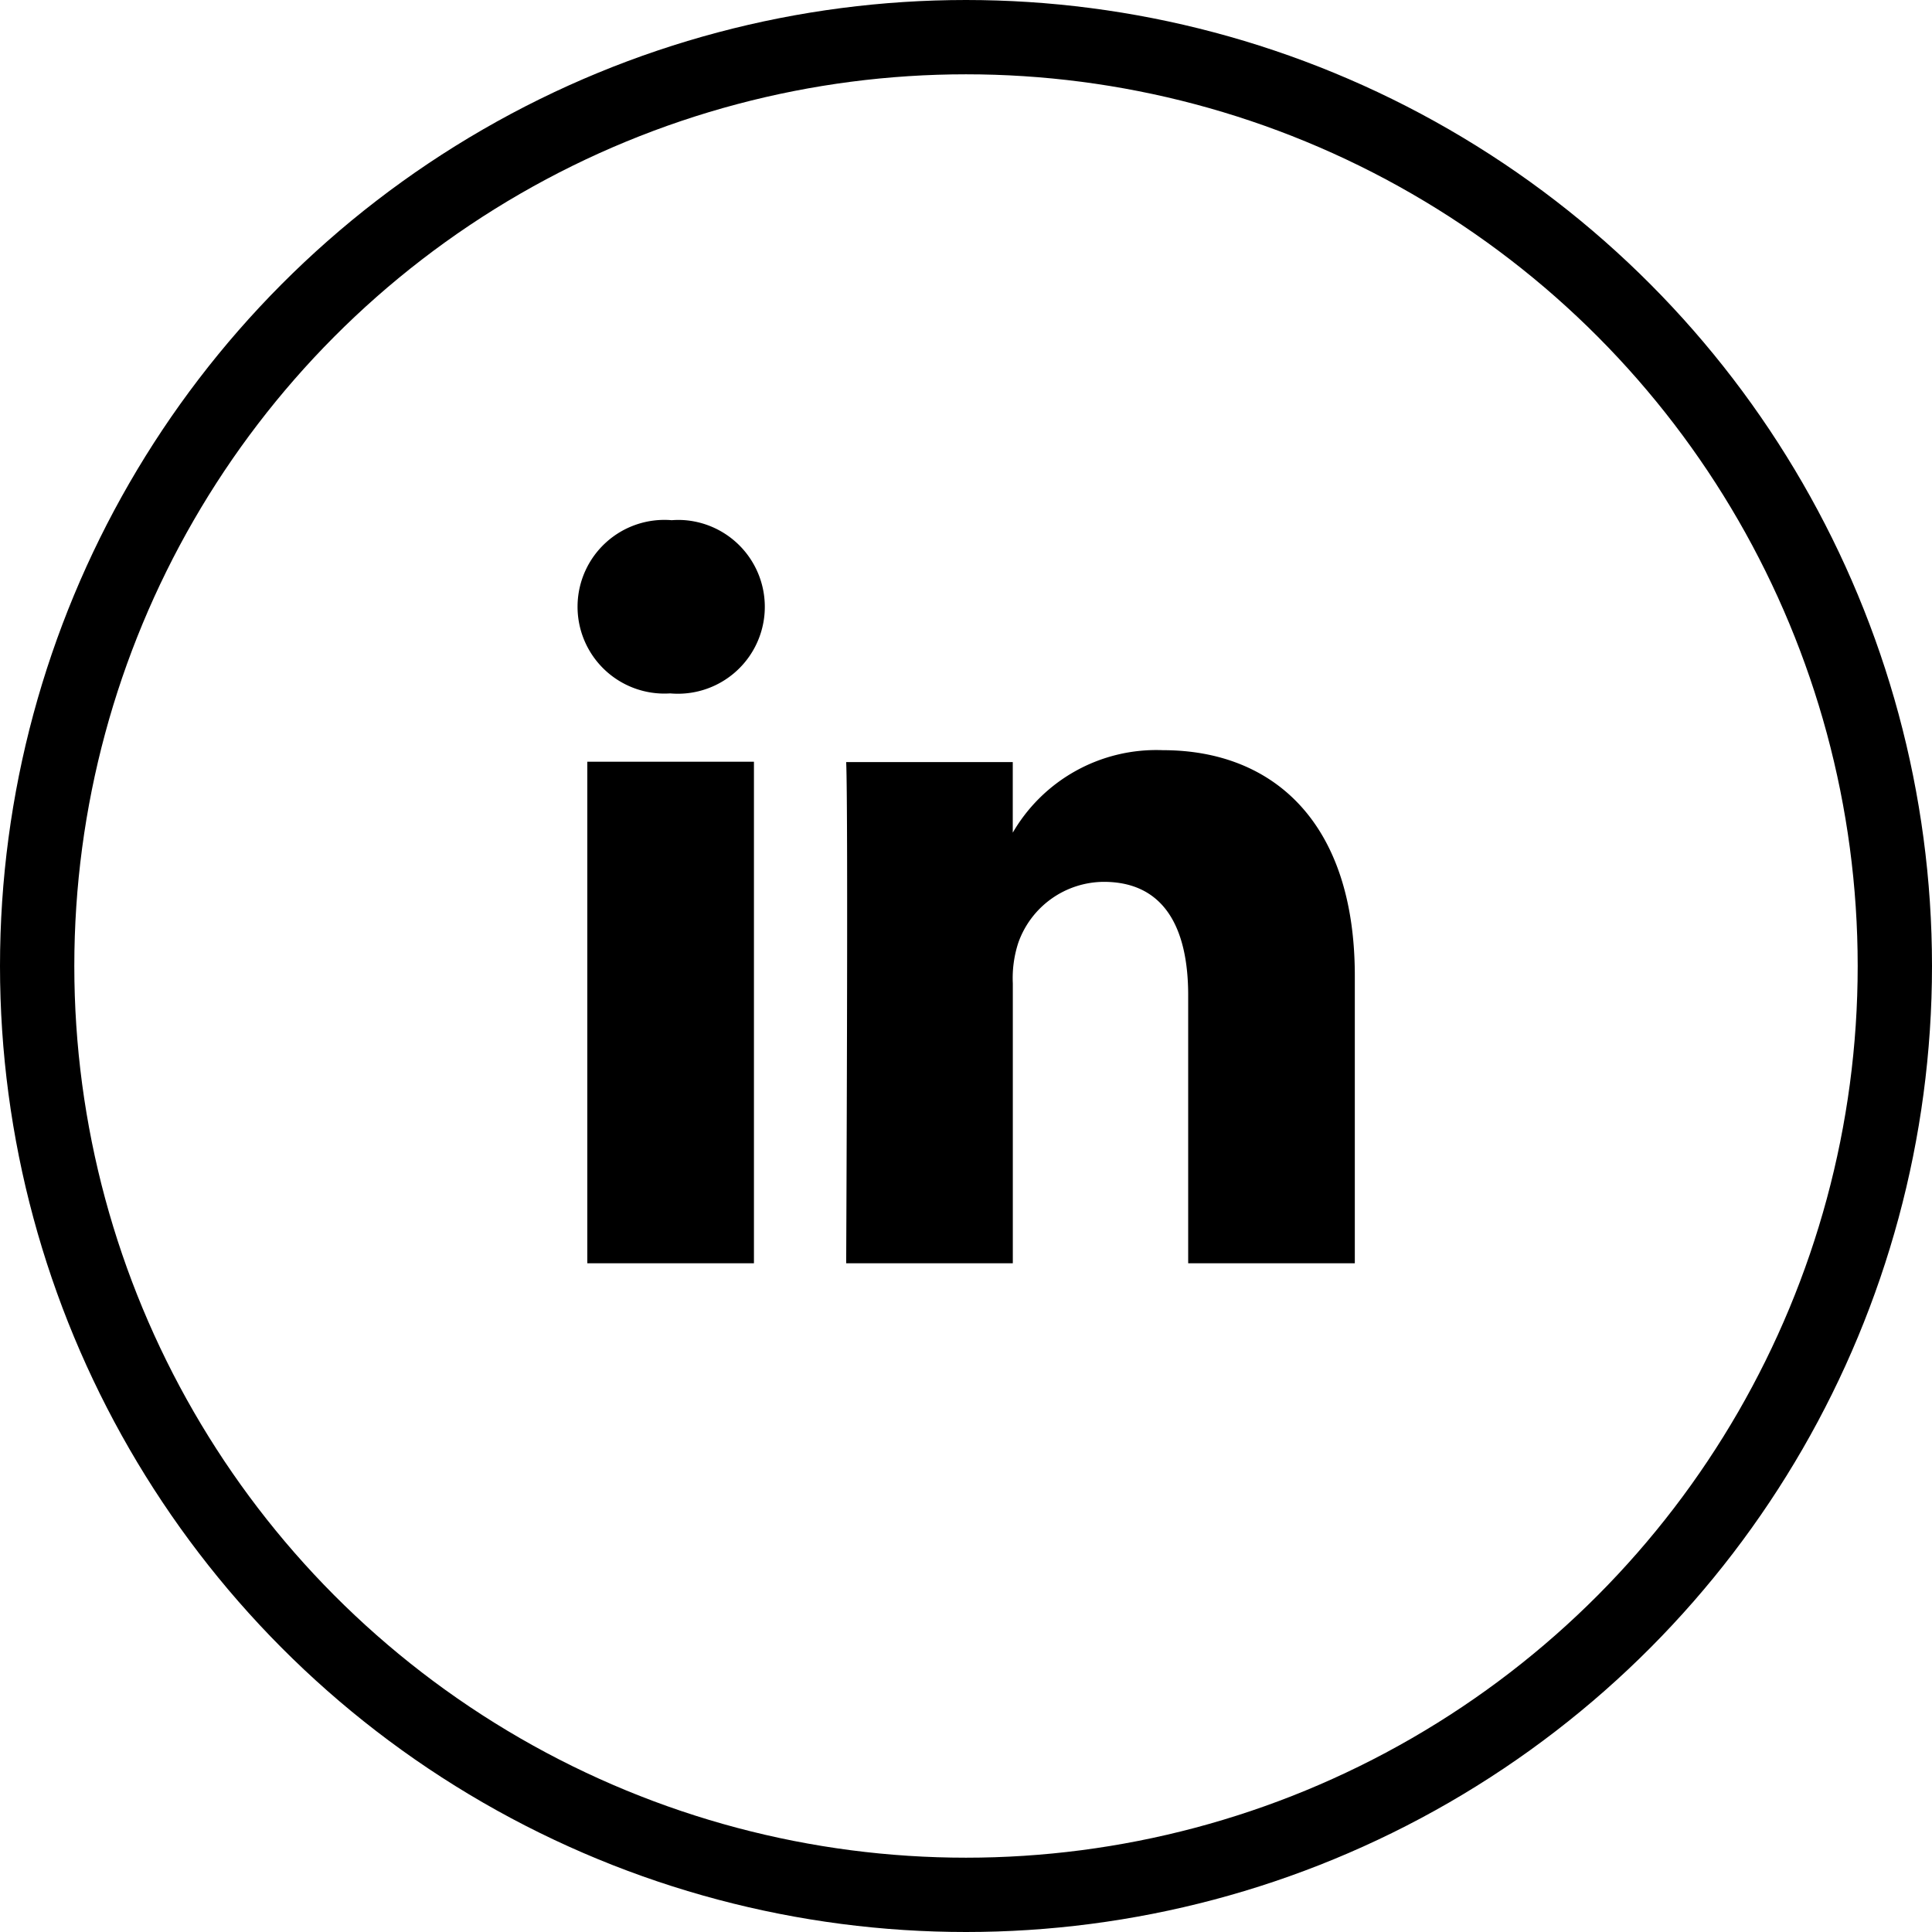 <svg xmlns="http://www.w3.org/2000/svg" width="41.6" height="41.6" viewBox="0 0 41.6 41.6">
  <g id="Icon_LinkedIn" data-name="Icon LinkedIn" transform="translate(20.8 20.8)">
    <g id="Gruppe_2314" data-name="Gruppe 2314" transform="translate(-20 -20)">
      <circle id="Ellipse_201" data-name="Ellipse 201" cx="20" cy="20" r="20" fill="none" stroke="#000" stroke-miterlimit="10" stroke-width="1.6"/>
      <path id="_TEMP_SVG" data-name="  TEMP  SVG" d="M19.341,30v-10.8H15.753V30Zm-1.794-12.27A1.871,1.871,0,0,0,17.86,14a1.832,1.832,0,0,0-.289,0,1.87,1.87,0,1,0-.047,3.73ZM21.327,30h3.588V23.974a2.457,2.457,0,0,1,.118-.875,1.964,1.964,0,0,1,1.84-1.312c1.3,0,1.818.99,1.818,2.441V30h3.588v-6.19c0-3.316-1.77-4.858-4.131-4.858a3.573,3.573,0,0,0-3.258,1.818h.024V19.208H21.327C21.374,20.221,21.327,30,21.327,30Z" transform="translate(-3.907 -3.599)"/>
    </g>
  </g>
</svg>
